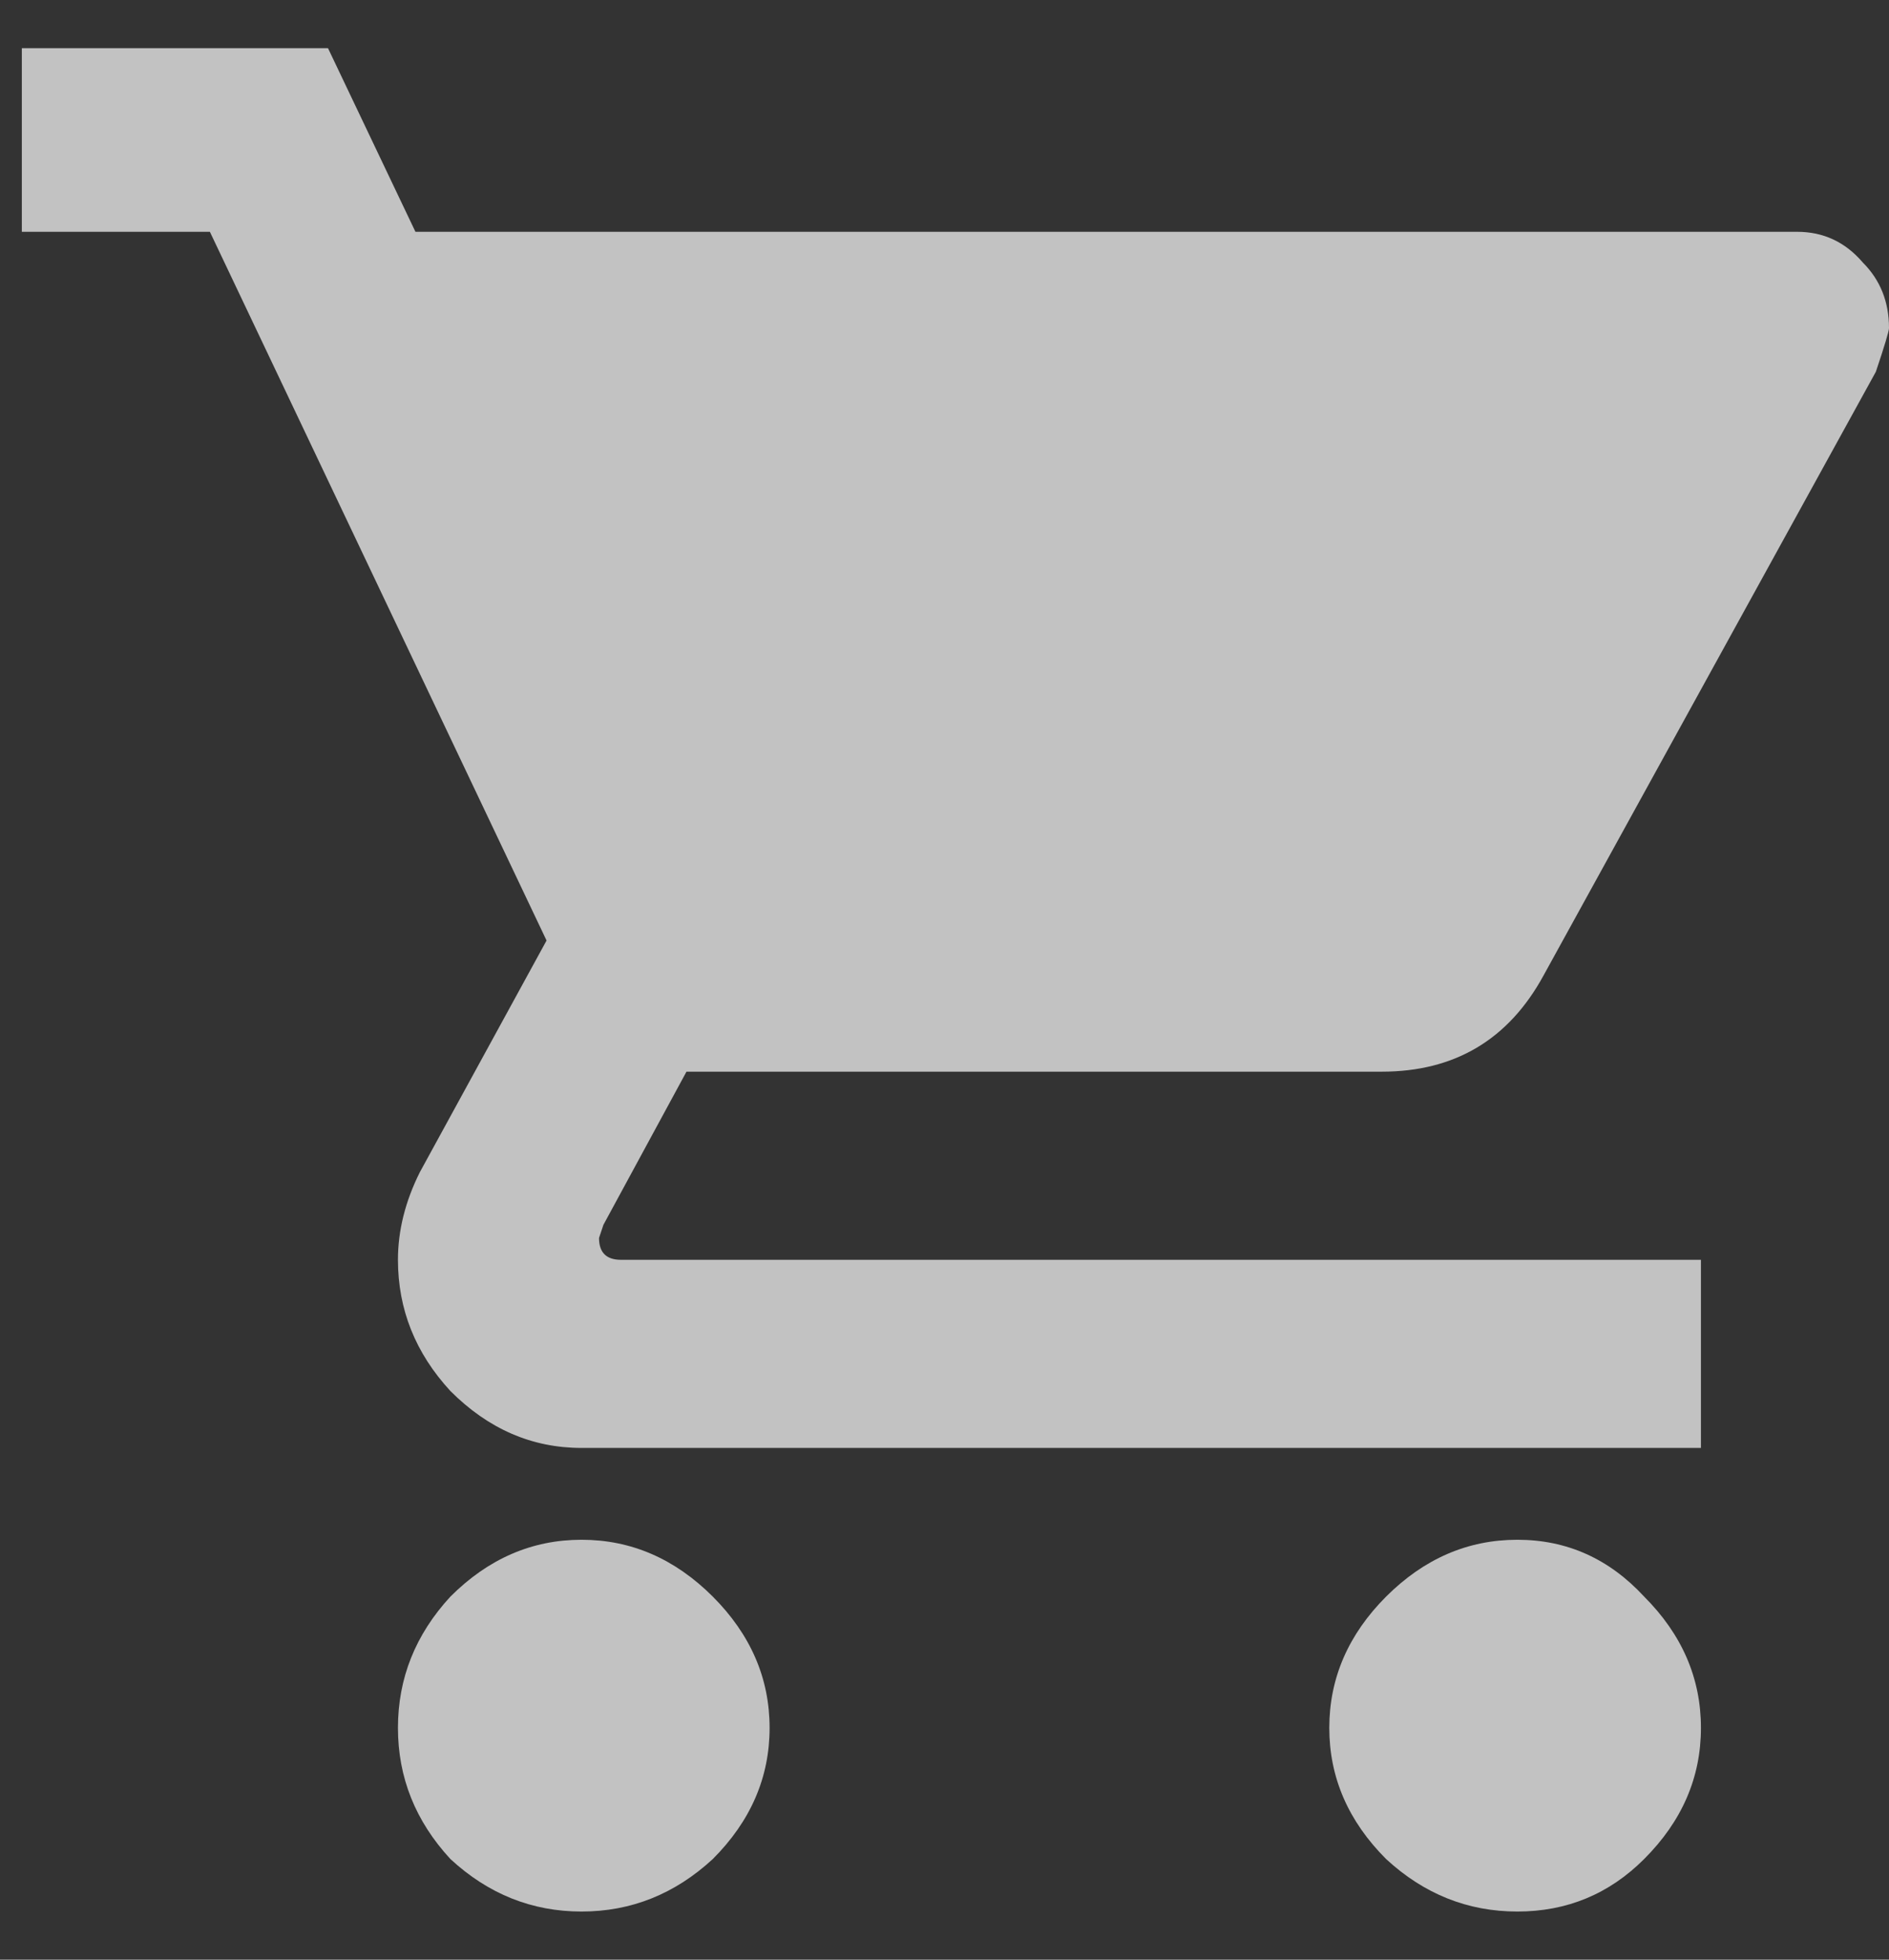 <svg xmlns="http://www.w3.org/2000/svg" width="27" height="28" viewBox="0 0 27 28" fill="none"><rect x="0" y="0" width="27" height="28" fill="#333333" stroke="none"/><path d="M19.812 22.812C20.354 22.271 20.979 22 21.688 22C22.396 22 23 22.271 23.5 22.812C24.042 23.354 24.312 23.979 24.312 24.688C24.312 25.396 24.042 26.021 23.5 26.562C23 27.062 22.396 27.312 21.688 27.312C20.979 27.312 20.354 27.062 19.812 26.562C19.271 26.021 19 25.396 19 24.688C19 23.979 19.271 23.354 19.812 22.812ZM0.312 0.688H4.688L5.938 3.312H25.688C26.062 3.312 26.375 3.458 26.625 3.75C26.875 4 27 4.312 27 4.688C27 4.729 26.938 4.938 26.812 5.312L22.062 13.938C21.562 14.854 20.792 15.312 19.75 15.312H9.812L8.625 17.5L8.562 17.688C8.562 17.896 8.667 18 8.875 18H24.312V20.688H8.312C7.604 20.688 6.979 20.417 6.438 19.875C5.938 19.333 5.688 18.708 5.688 18C5.688 17.583 5.792 17.167 6 16.75L7.812 13.438L3 3.312H0.312V0.688ZM6.438 22.812C6.979 22.271 7.604 22 8.312 22C9.021 22 9.646 22.271 10.188 22.812C10.729 23.354 11 23.979 11 24.688C11 25.396 10.729 26.021 10.188 26.562C9.646 27.062 9.021 27.312 8.312 27.312C7.604 27.312 6.979 27.062 6.438 26.562C5.938 26.021 5.688 25.396 5.688 24.688C5.688 23.979 5.938 23.354 6.438 22.812Z" fill="white" fill-opacity="0.7"></path></svg>